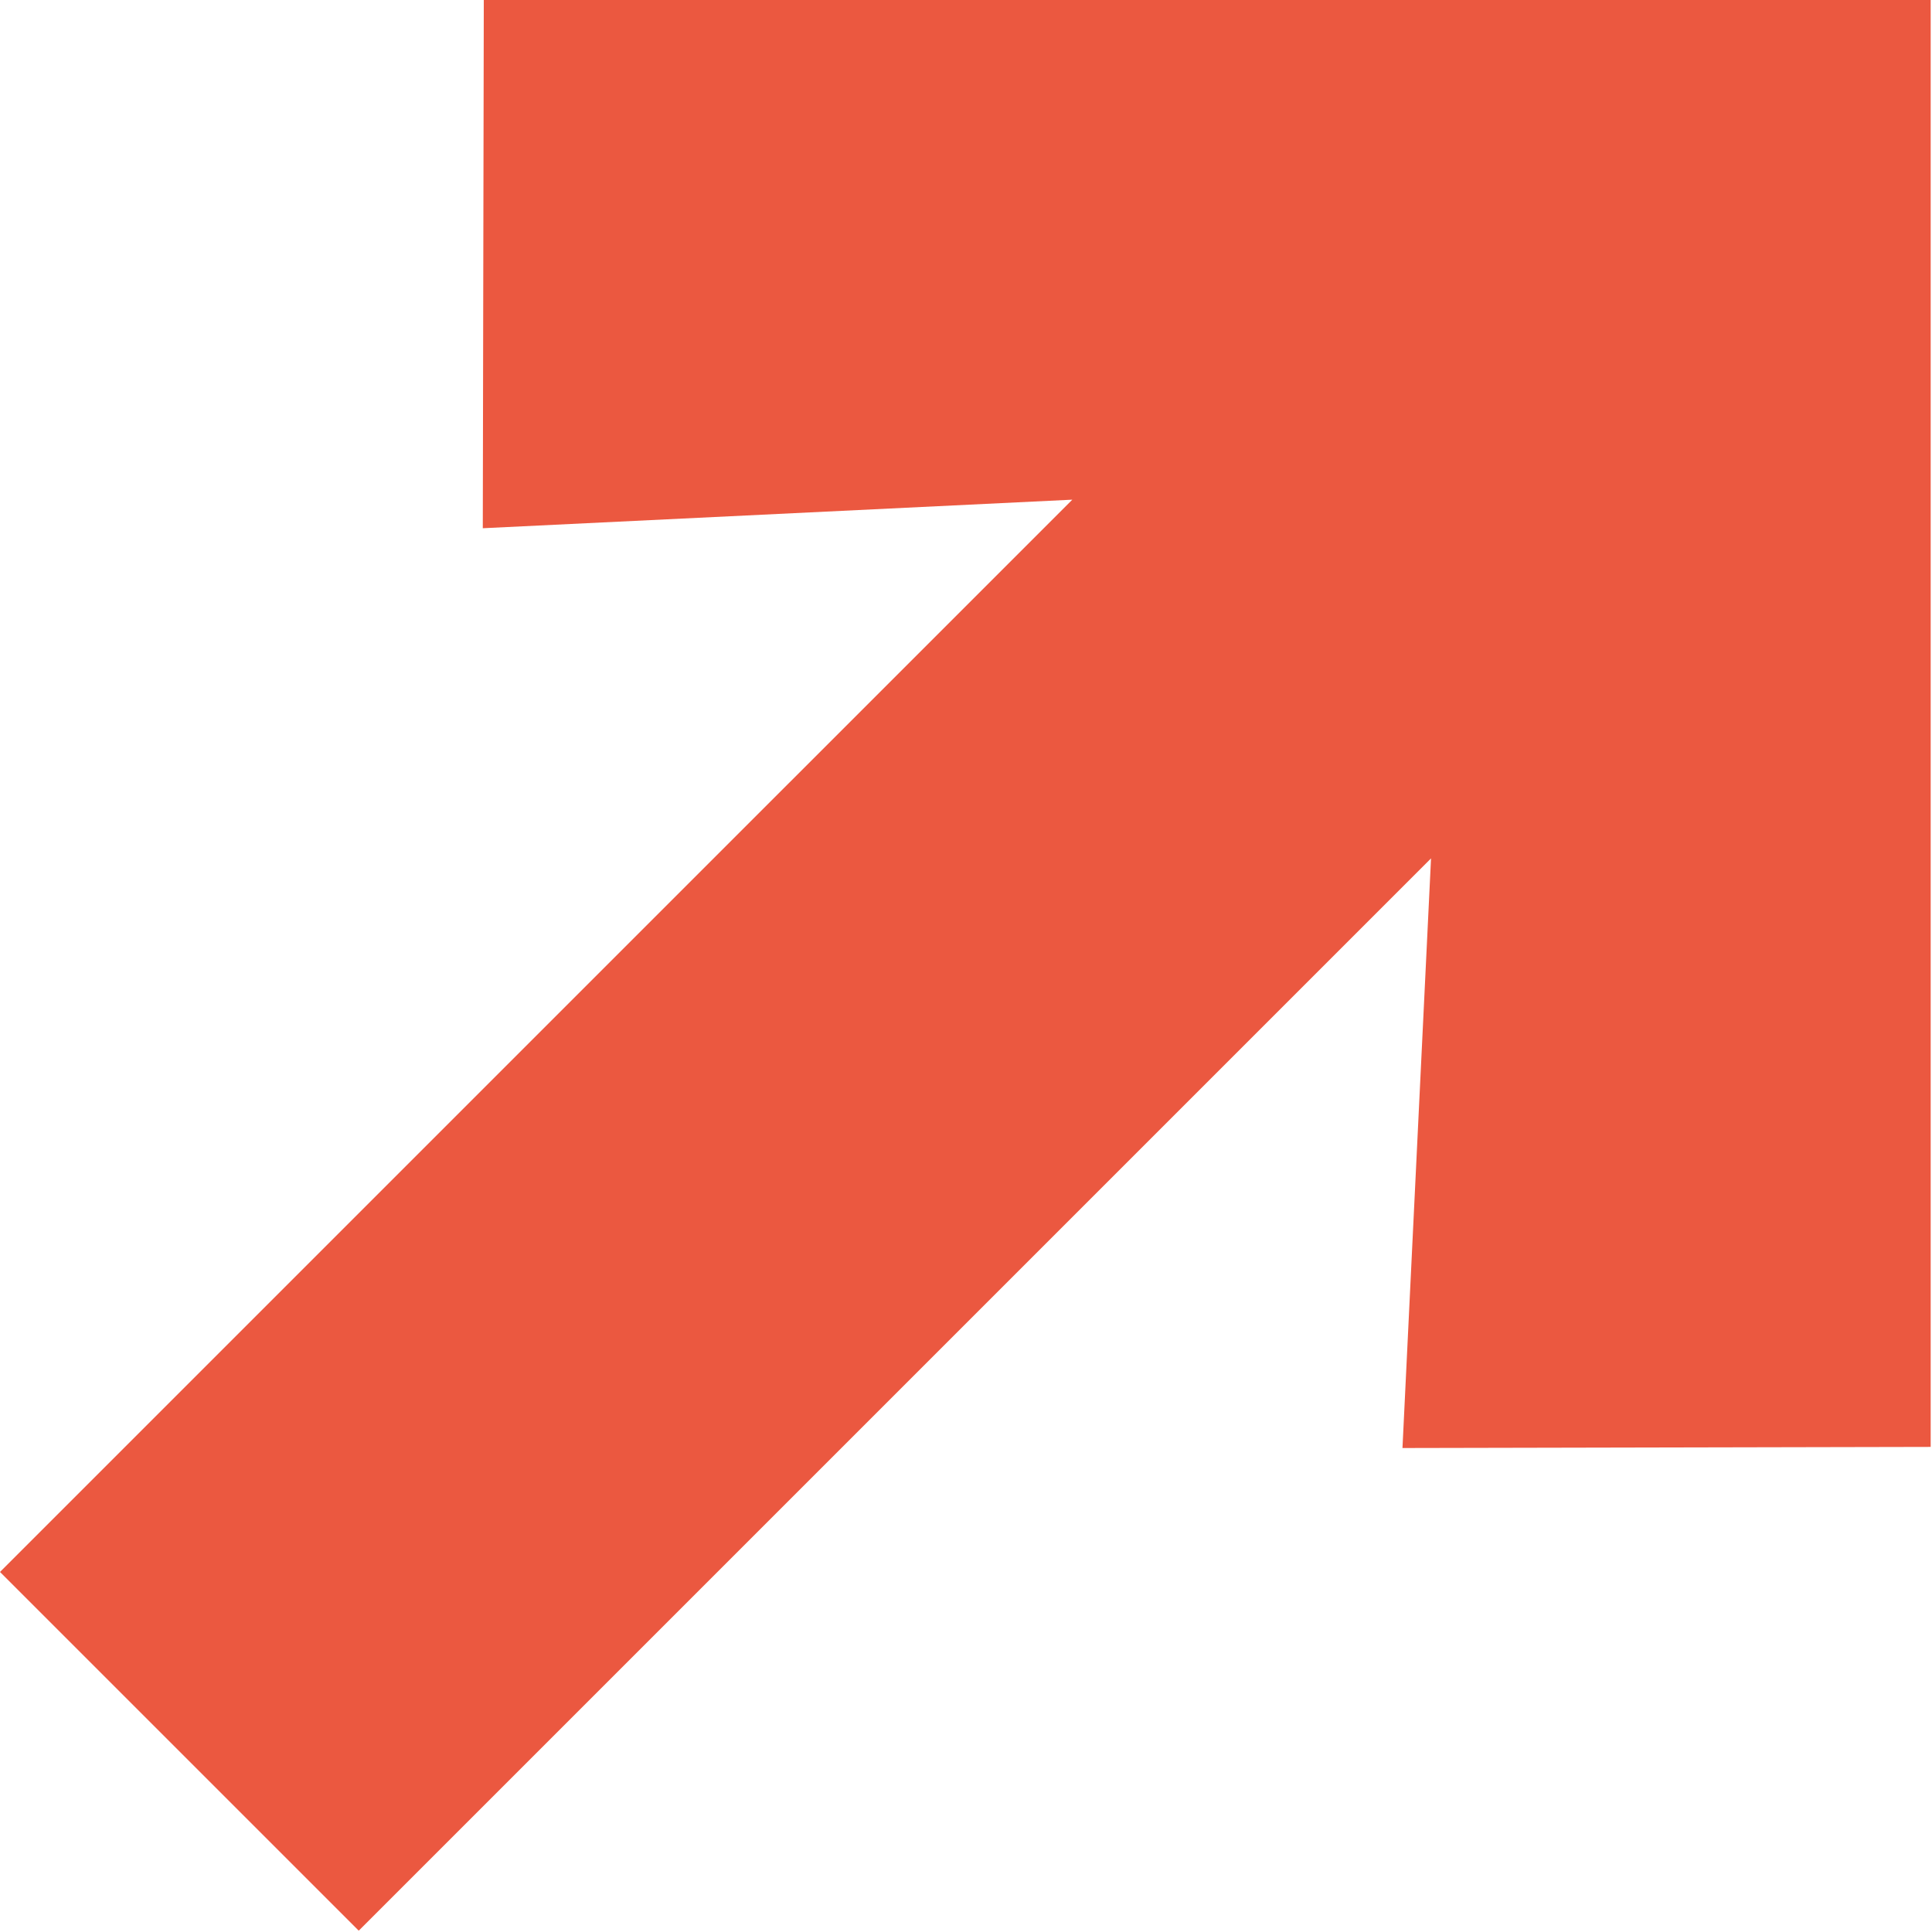 <?xml version="1.0" encoding="utf-8"?>
<svg width="73px" height="73px" viewBox="0 0 73 73" version="1.1" xmlns:xlink="http://www.w3.org/1999/xlink" xmlns="http://www.w3.org/2000/svg">
  <path d="M72.95 0L18.28 0L18.242 19.959L40.517 18.88L0 59.396L13.555 72.95L54.071 32.434L52.992 54.713L72.95 54.671L72.95 0L72.95 0Z" id="Shape" fill="#EB5840" fill-rule="evenodd" stroke="none" />
</svg>